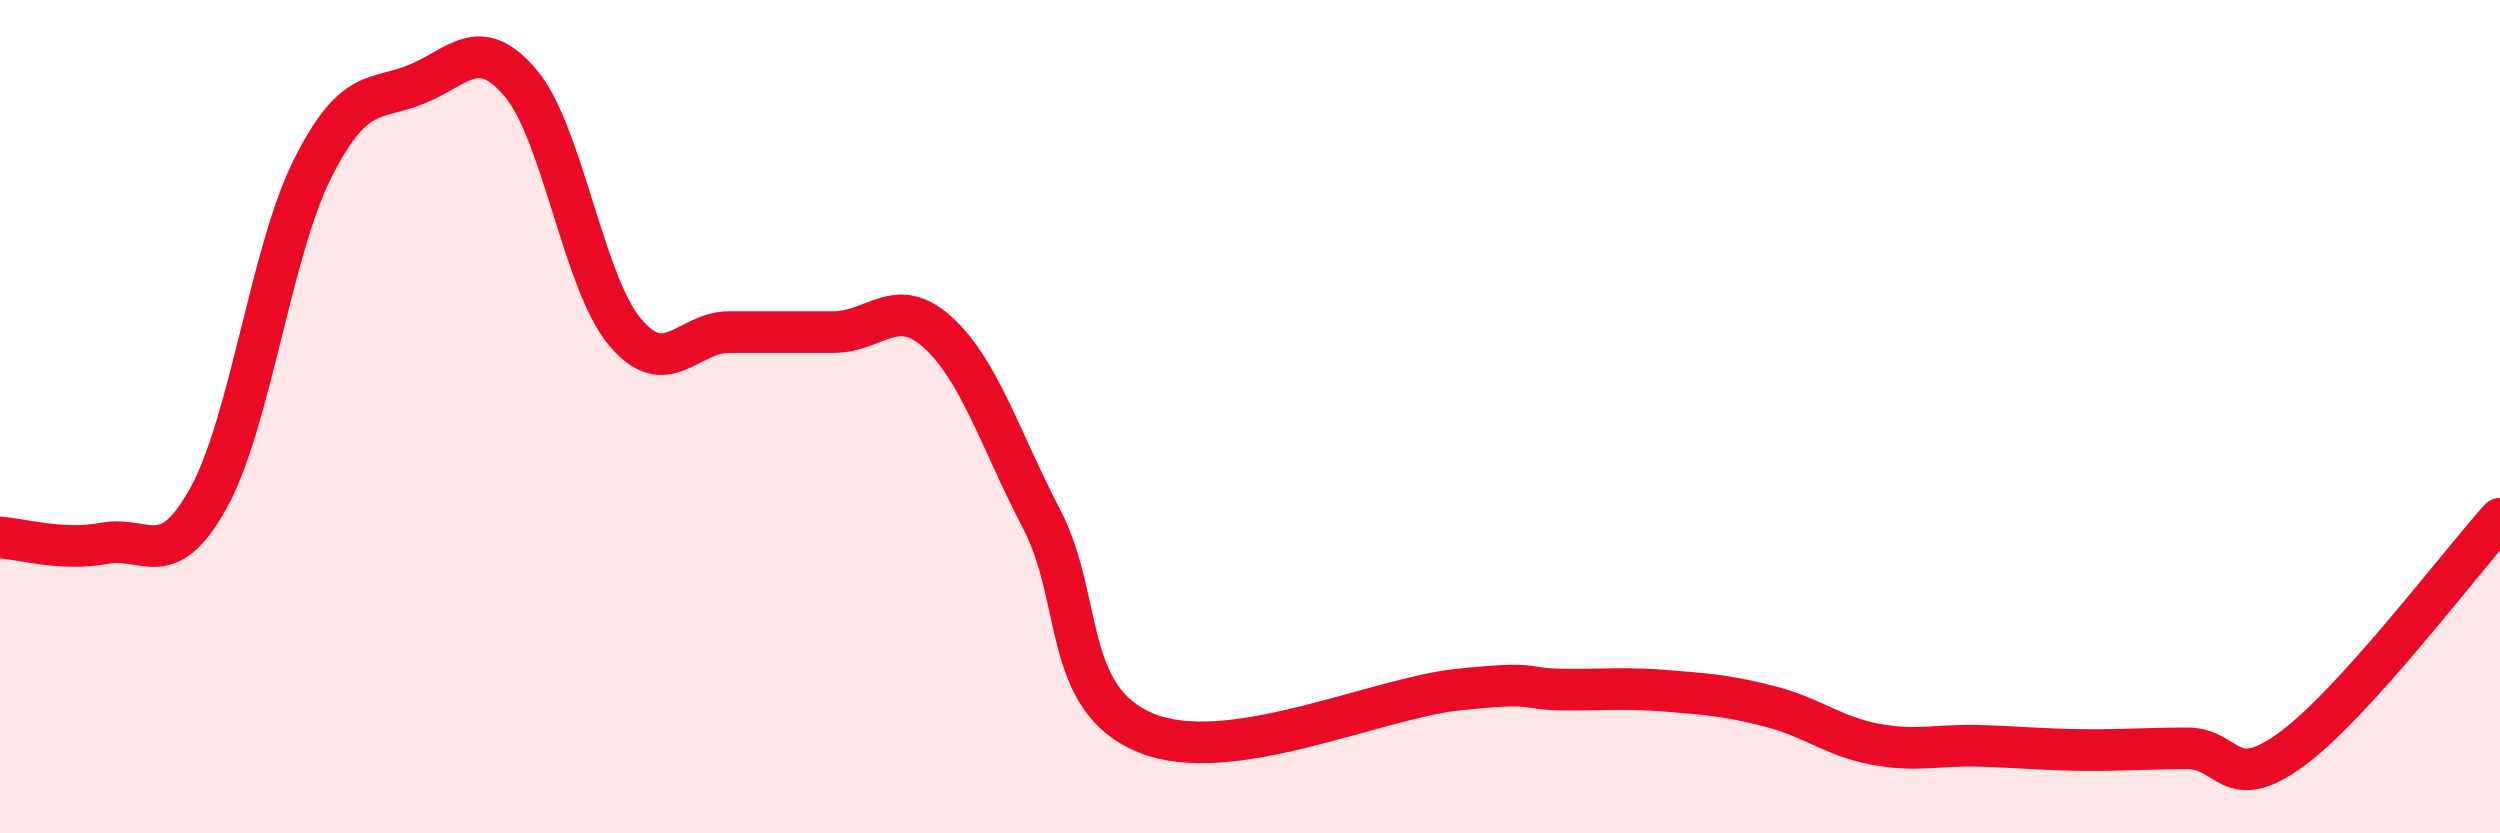 
    <svg width="60" height="20" viewBox="0 0 60 20" xmlns="http://www.w3.org/2000/svg">
      <path
        d="M 0,12.9 C 0.5,12.93 1.5,13.23 2.5,13.04 C 3.5,12.85 4,13.76 5,11.96 C 6,10.16 6.5,6.04 7.5,4.05 C 8.5,2.06 9,2.43 10,2.02 C 11,1.61 11.5,0.81 12.5,2 C 13.5,3.19 14,6.78 15,7.97 C 16,9.16 16.5,7.97 17.5,7.97 C 18.5,7.97 19,7.97 20,7.97 C 21,7.97 21.5,7.07 22.5,7.97 C 23.5,8.87 24,10.54 25,12.46 C 26,14.38 25.5,16.77 27.5,17.59 C 29.5,18.41 33,16.76 35,16.55 C 37,16.34 36.5,16.54 37.5,16.55 C 38.5,16.56 39,16.5 40,16.58 C 41,16.66 41.5,16.7 42.5,16.96 C 43.5,17.22 44,17.67 45,17.86 C 46,18.05 46.5,17.87 47.5,17.9 C 48.5,17.93 49,17.99 50,18 C 51,18.01 51.5,17.96 52.5,17.96 C 53.5,17.96 53.5,19.08 55,17.98 C 56.5,16.88 59,13.56 60,12.45L60 20L0 20Z"
        fill="#EB0A25"
        opacity="0.1"
        stroke-linecap="round"
        stroke-linejoin="round"
      />
      <path
        d="M 0,12.9 C 0.5,12.93 1.5,13.23 2.5,13.04 C 3.5,12.85 4,13.76 5,11.96 C 6,10.16 6.5,6.04 7.5,4.05 C 8.5,2.06 9,2.43 10,2.02 C 11,1.61 11.5,0.81 12.5,2 C 13.5,3.19 14,6.78 15,7.97 C 16,9.16 16.5,7.97 17.5,7.97 C 18.5,7.97 19,7.97 20,7.97 C 21,7.97 21.5,7.07 22.5,7.97 C 23.5,8.87 24,10.54 25,12.46 C 26,14.38 25.5,16.77 27.5,17.59 C 29.5,18.41 33,16.76 35,16.55 C 37,16.34 36.5,16.54 37.5,16.55 C 38.5,16.56 39,16.5 40,16.58 C 41,16.66 41.5,16.7 42.5,16.96 C 43.5,17.22 44,17.67 45,17.86 C 46,18.05 46.5,17.87 47.5,17.9 C 48.5,17.93 49,17.99 50,18 C 51,18.01 51.5,17.96 52.5,17.96 C 53.5,17.96 53.5,19.08 55,17.98 C 56.5,16.88 59,13.56 60,12.45"
        stroke="#EB0A25"
        stroke-width="1"
        fill="none"
        stroke-linecap="round"
        stroke-linejoin="round"
      />
    </svg>
  
